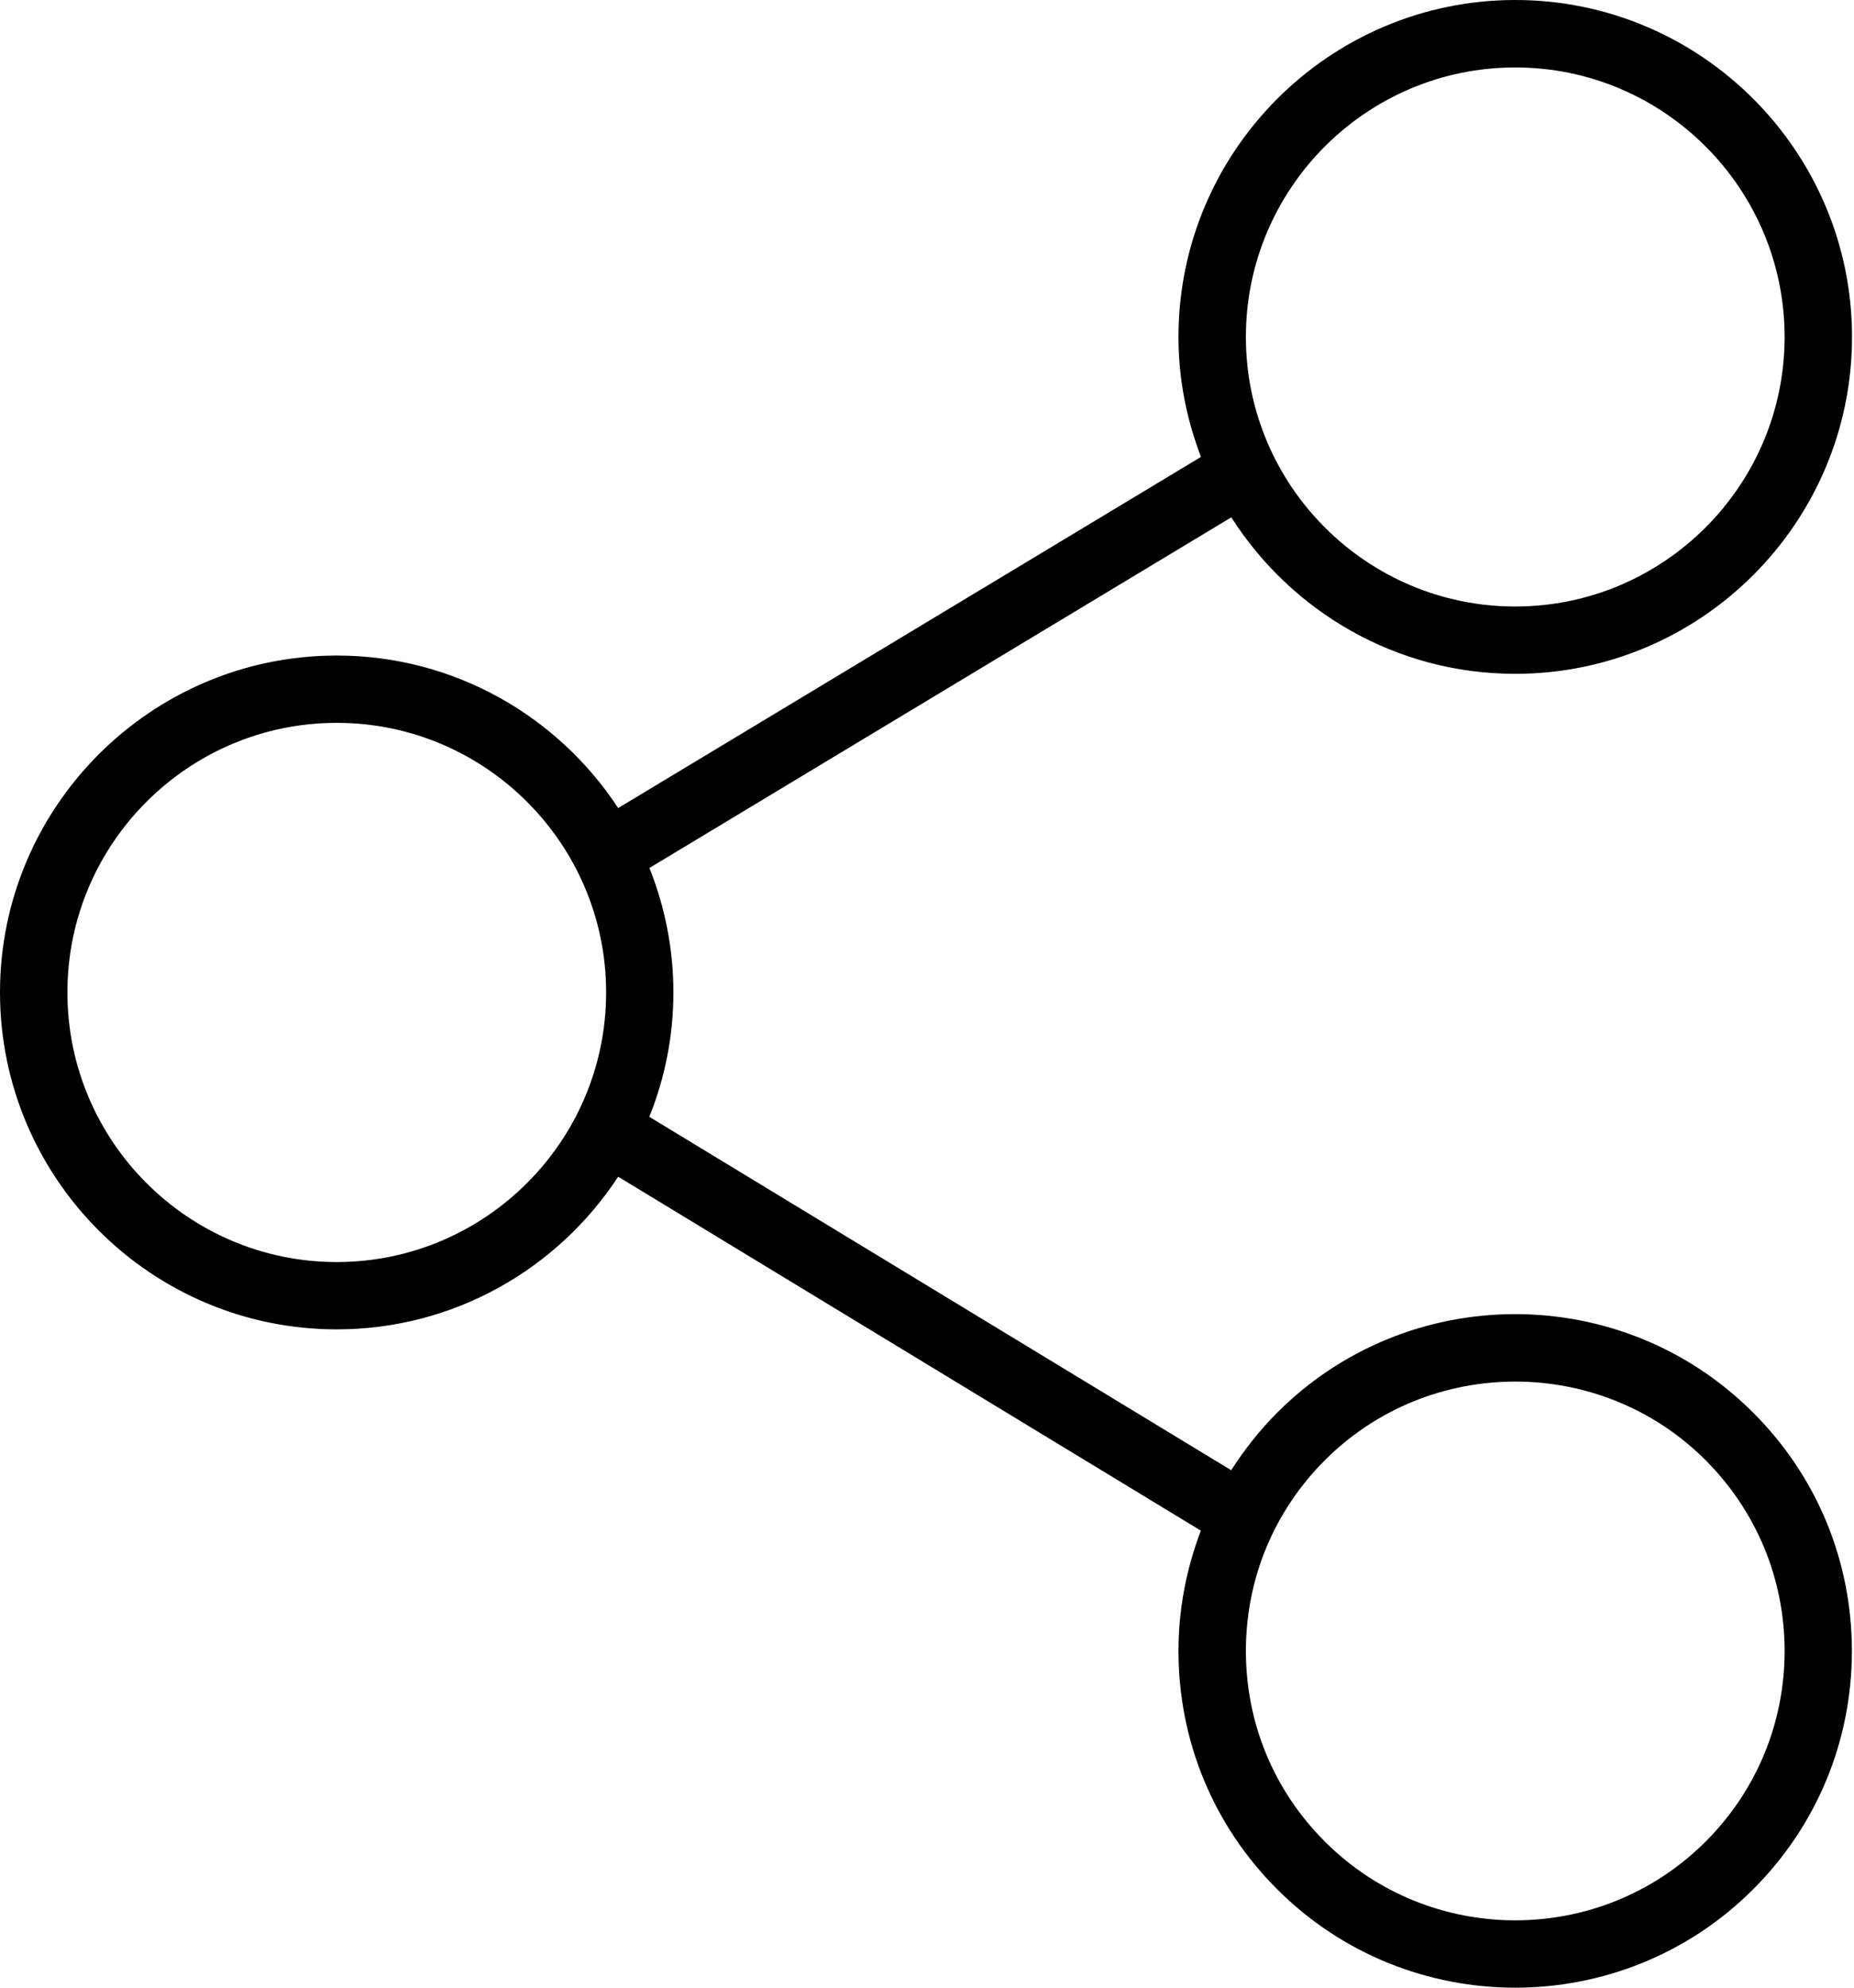 <svg width="14" height="15" viewBox="0 0 14 15" fill="none" xmlns="http://www.w3.org/2000/svg">
<path d="M9.644 10.661C9.511 10.794 9.396 10.941 9.297 11.095L4.903 8.428C5.02 8.138 5.085 7.821 5.085 7.489C5.085 7.158 5.02 6.841 4.904 6.55L9.298 3.904C9.75 4.613 10.541 5.085 11.442 5.085C12.844 5.085 13.985 3.945 13.985 2.543C13.985 1.141 12.844 0 11.442 0C10.04 0 8.899 1.141 8.899 2.543C8.899 2.862 8.961 3.167 9.069 3.448L4.668 6.098C4.214 5.406 3.431 4.947 2.543 4.947C1.141 4.947 0 6.087 0 7.489C0 8.891 1.141 10.032 2.543 10.032C3.431 10.032 4.214 9.573 4.668 8.88L9.068 11.551C8.959 11.837 8.899 12.143 8.899 12.459C8.899 13.138 9.163 13.777 9.644 14.257C10.139 14.752 10.79 15 11.442 15C12.093 15 12.744 14.752 13.239 14.257C13.72 13.776 13.984 13.138 13.984 12.459C13.984 11.78 13.72 11.141 13.239 10.661C12.248 9.669 10.635 9.669 9.644 10.661ZM11.442 0.509C12.563 0.509 13.476 1.421 13.476 2.543C13.476 3.664 12.563 4.577 11.442 4.577C10.32 4.577 9.408 3.664 9.408 2.543C9.408 1.421 10.32 0.509 11.442 0.509ZM2.543 9.524C1.421 9.524 0.509 8.611 0.509 7.489C0.509 6.368 1.421 5.455 2.543 5.455C3.664 5.455 4.577 6.368 4.577 7.489C4.577 8.611 3.664 9.524 2.543 9.524ZM12.88 13.897C12.087 14.69 10.797 14.69 10.004 13.897C9.619 13.513 9.408 13.002 9.408 12.459C9.408 11.916 9.619 11.405 10.004 11.02C10.4 10.624 10.921 10.426 11.442 10.426C11.963 10.426 12.484 10.624 12.88 11.02C13.264 11.405 13.476 11.916 13.476 12.459C13.476 13.002 13.264 13.513 12.88 13.897Z" fill="black"/>
</svg>
